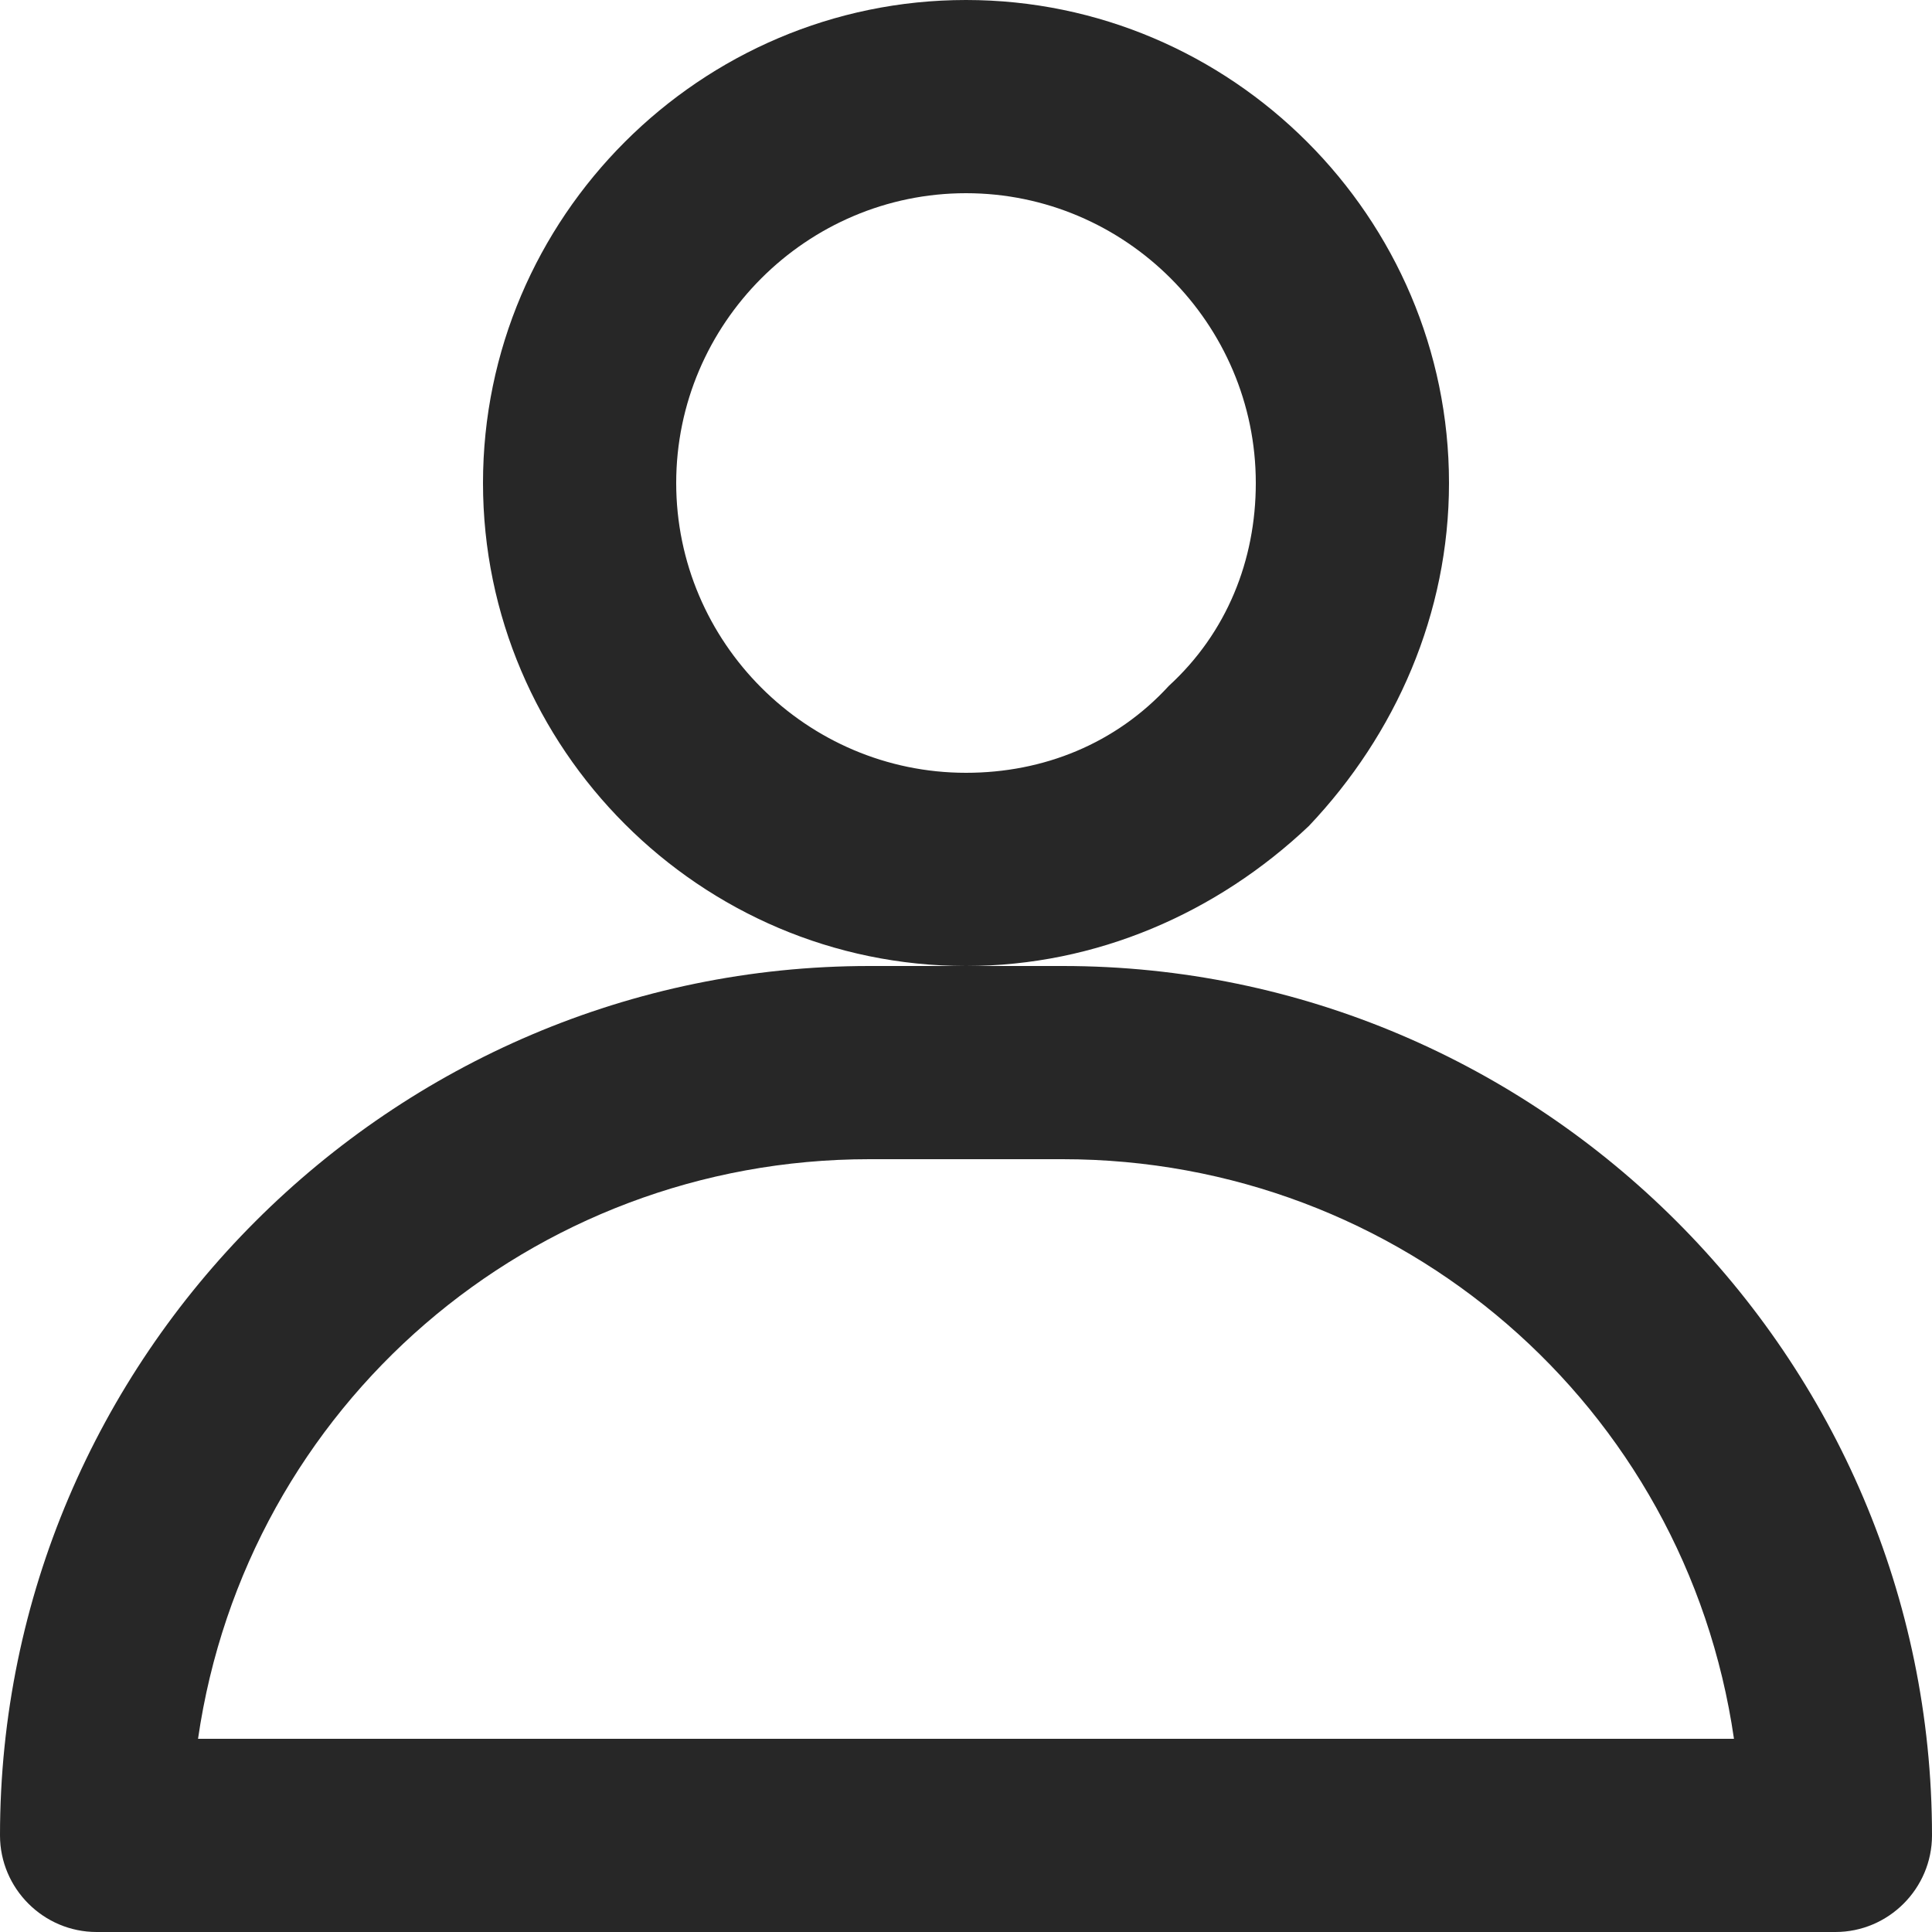 <?xml version="1.0" encoding="utf-8"?>
<!-- Generator: Adobe Illustrator 22.0.0, SVG Export Plug-In . SVG Version: 6.00 Build 0)  -->
<svg version="1.1" id="圖層_1" xmlns="http://www.w3.org/2000/svg" xmlns:xlink="http://www.w3.org/1999/xlink" x="0px" y="0px"
	 viewBox="0 0 40 40" style="enable-background:new 0 0 40 40;" xml:space="preserve">
<style type="text/css">
	.st0{fill:#272727;}
	.st1{fill:#E73630;}
</style>
<g>
	<path class="st0" d="M30,10c0-5.5-4.5-10-10-10S10,4.5,10,10s4.5,10,10,10c2.7,0,5.2-1.1,7.1-2.9C28.9,15.2,30,12.7,30,10z
		 M24.2,14.2C23.1,15.4,21.6,16,20,16c-3.3,0-6-2.7-6-6s2.7-6,6-6c3.3,0,6,2.7,6,6C26,11.6,25.4,13.1,24.2,14.2z"/>
	<path class="st0" d="M22,20h-2h-2C8.1,20,0,28.1,0,38c0,1.1,0.9,2,2,2h36c1.1,0,2-0.9,2-2C40,28.1,31.9,20,22,20z M4.1,36
		c1-6.9,6.9-12,13.9-12h4c7,0,12.9,5.1,13.9,12H4.1z"/>
</g>
</svg>
